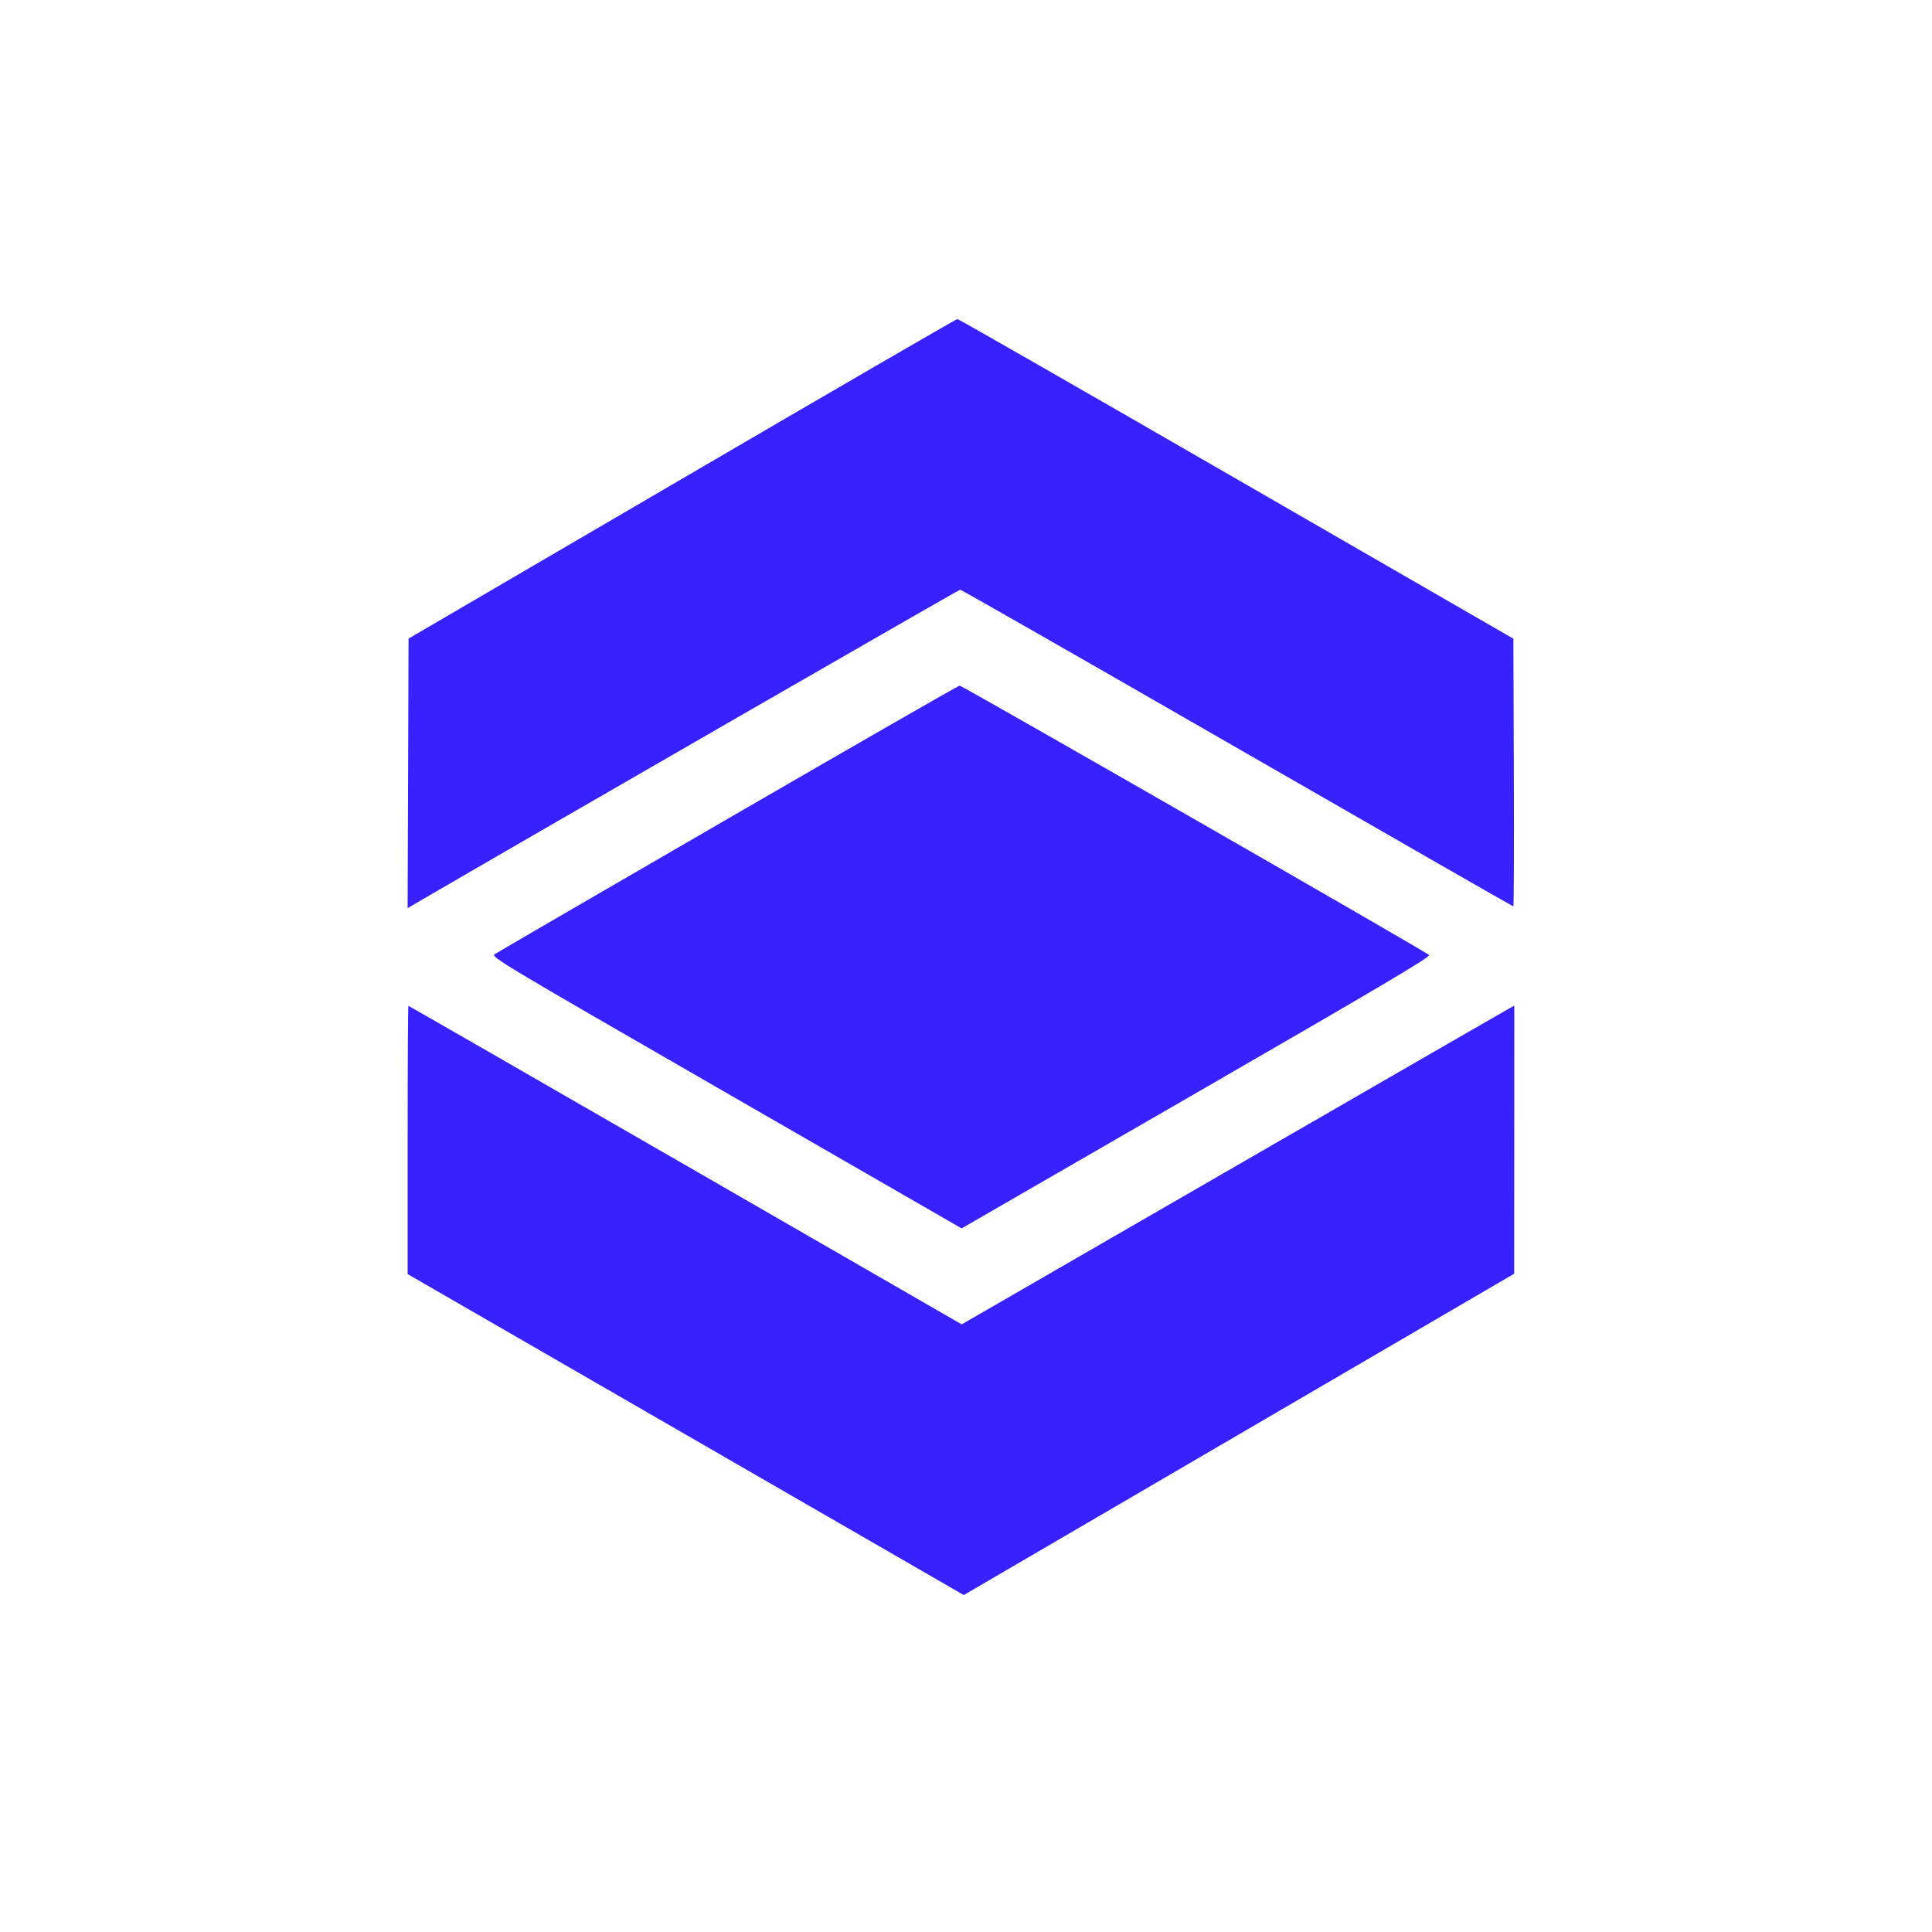 <svg width="64" height="64" viewBox="0 0 64 64" fill="none" xmlns="http://www.w3.org/2000/svg">
<g clip-path="url(#clip0_9_2061)">
<g clip-path="url(#clip1_9_2061)">
<path fill-rule="evenodd" clip-rule="evenodd" d="M22.593 15.861L13.534 21.154L13.519 25.618L13.503 30.083L13.854 29.878C17.686 27.644 31.762 19.534 31.808 19.534C31.842 19.534 35.972 21.894 40.984 24.78C45.996 27.665 50.112 30.025 50.131 30.025C50.149 30.025 50.157 28.03 50.148 25.592L50.133 21.158L40.956 15.863C35.909 12.95 31.75 10.567 31.715 10.568C31.68 10.568 27.574 12.95 22.593 15.861ZM24.114 27.119C19.935 29.539 16.456 31.561 16.383 31.611C16.257 31.698 16.619 31.915 24.053 36.197L31.855 40.692L39.637 36.2C45.721 32.689 47.403 31.693 47.343 31.637C47.201 31.505 31.866 22.706 31.788 22.712C31.746 22.715 28.293 24.698 24.114 27.119ZM13.504 37.762V42.206L22.715 47.522L31.927 52.838L41.043 47.516L50.159 42.194L50.161 37.755L50.163 33.315L50.026 33.388C49.95 33.428 45.831 35.803 40.873 38.666L31.857 43.871L22.705 38.595C17.672 35.693 13.542 33.319 13.529 33.319C13.515 33.319 13.504 35.319 13.504 37.762Z" fill="#3721FF"/>
</g>
</g>
<defs>
<clipPath id="clip0_9_2061">
<rect width="63.406" height="63.406" fill="white" transform="translate(0.587)"/>
</clipPath>
<clipPath id="clip1_9_2061">
<rect width="63.406" height="63.406" fill="white" transform="translate(0.587)"/>
</clipPath>
</defs>
</svg>
